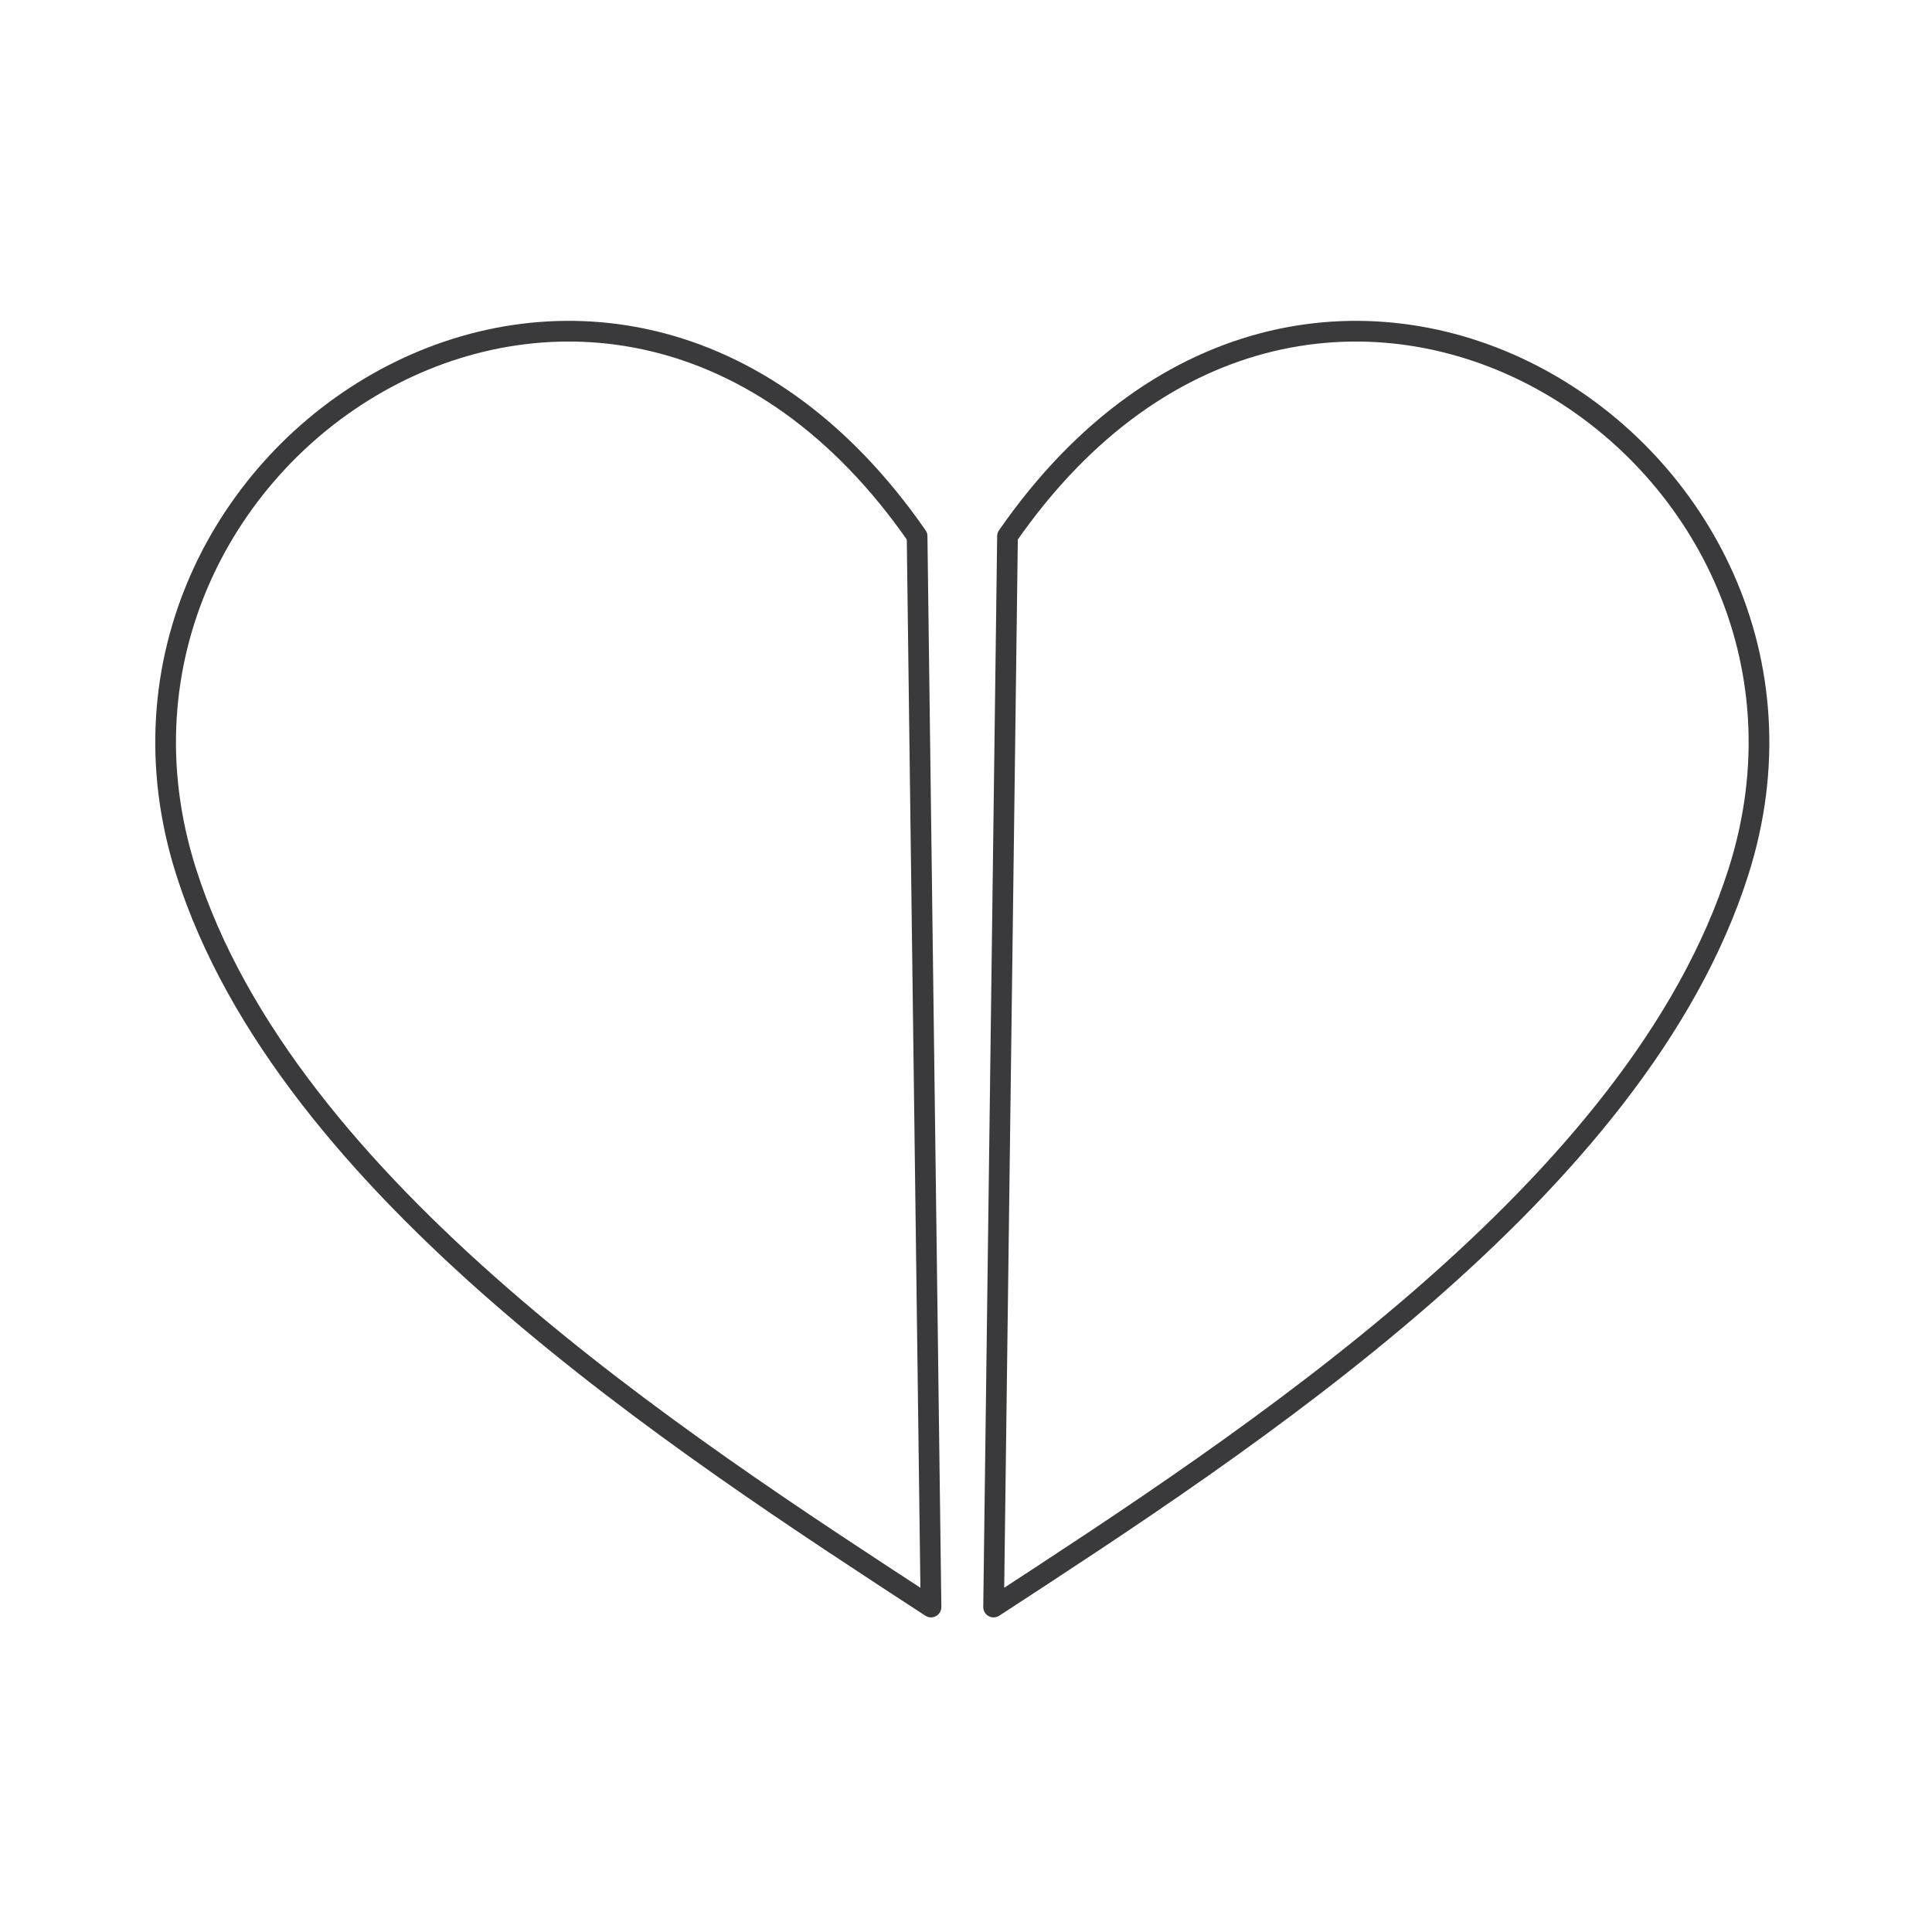 <svg xmlns="http://www.w3.org/2000/svg" xmlns:xlink="http://www.w3.org/1999/xlink" width="70px" height="70px" viewBox="0 0 70 70"><title>Artboard Copy 2</title><g id="Artboard-Copy-2" stroke="none" stroke-width="1" fill="none" fill-rule="evenodd" stroke-linecap="round" stroke-linejoin="round"><g id="Group-3" transform="translate(6, 12)" stroke="#3A3A3C" stroke-width="0.75"><path d="M0.745,19.589 C-4.119,4.307 16.016,-8.73 27.228,7.428 L27.732,46.226 C18.572,40.248 4.4,31.086 0.745,19.589 Z" id="Combined-Shape"></path><path d="M30.745,19.589 C25.881,4.307 46.016,-8.73 57.228,7.428 L57.732,46.226 C48.572,40.248 34.4,31.086 30.745,19.589 Z" id="Combined-Shape" transform="translate(43.866, 23.113) scale(-1, 1) translate(-43.866, -23.113) "></path></g></g></svg>